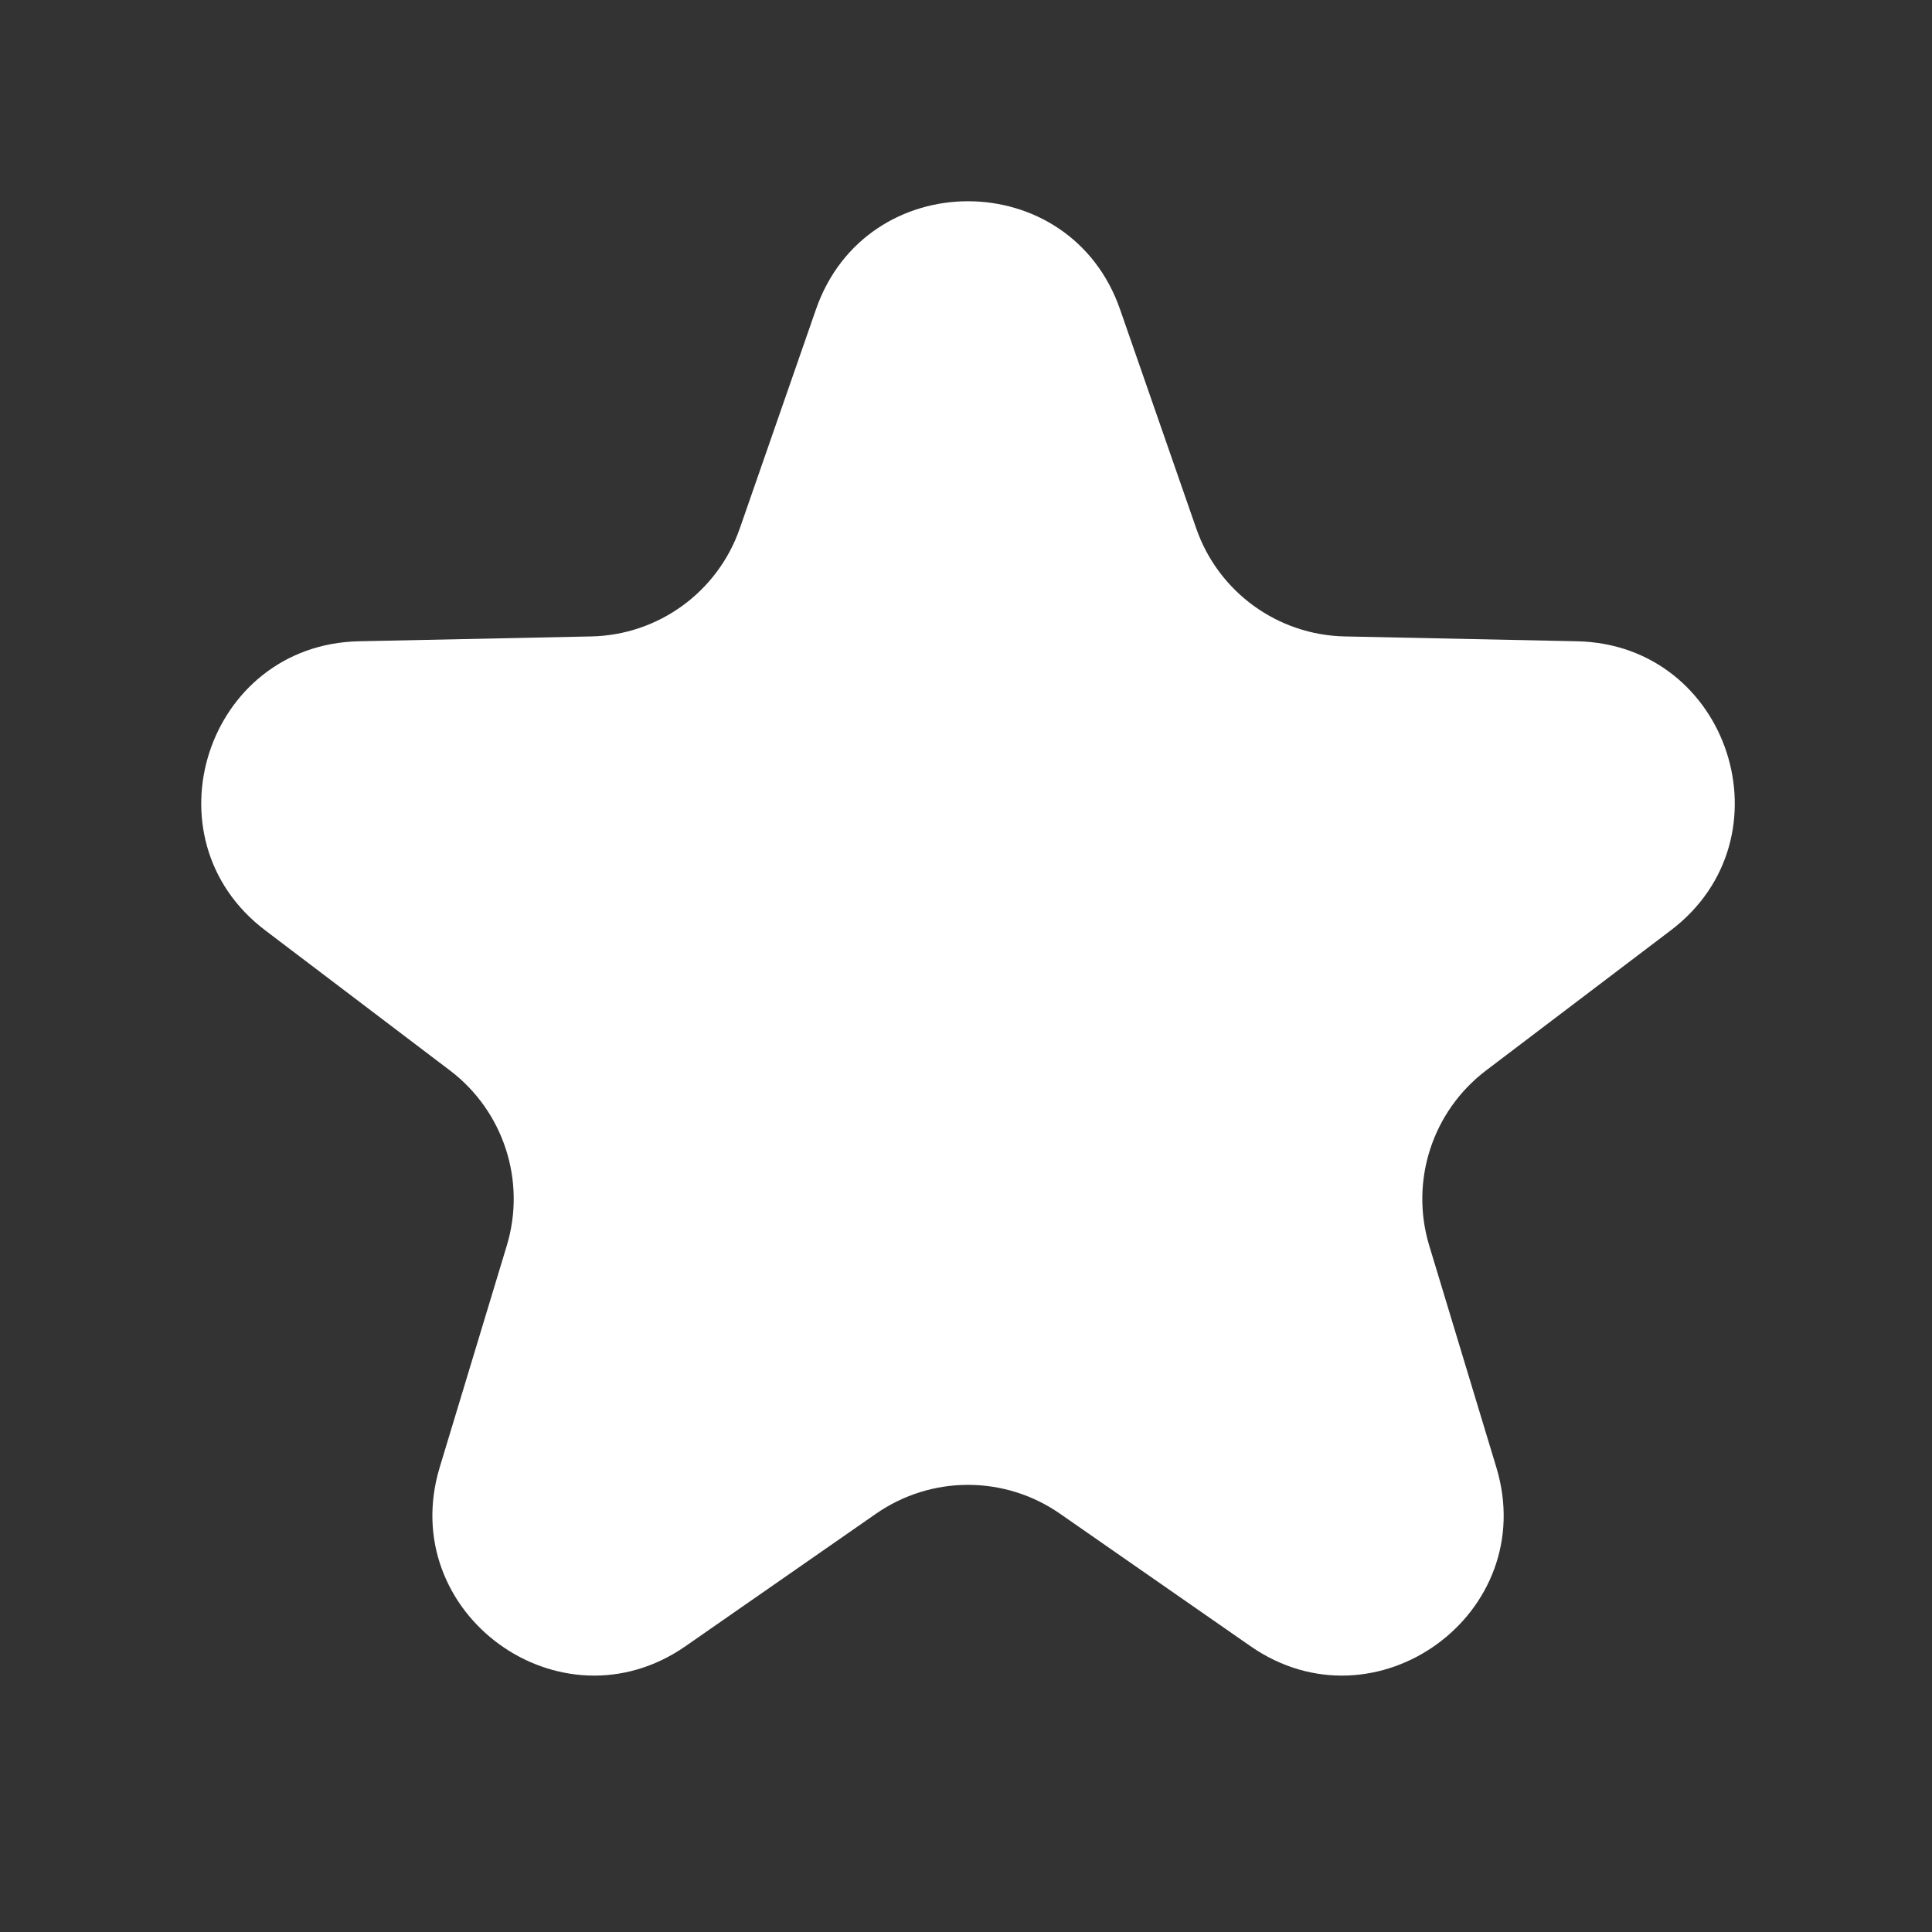 <svg width="12" height="12" viewBox="0 0 12 12" fill="none" xmlns="http://www.w3.org/2000/svg">
<rect x="0" y="0" width="12" height="12" fill="#333333" stroke="none"/>
<path d="M5.068 1.922C5.379 1.026 6.646 1.026 6.957 1.922L7.43 3.282C7.567 3.677 7.936 3.945 8.354 3.953L9.794 3.983C10.742 4.002 11.133 5.207 10.377 5.779L9.23 6.649C8.897 6.902 8.756 7.335 8.877 7.736L9.294 9.114C9.569 10.021 8.544 10.766 7.766 10.224L6.584 9.402C6.24 9.163 5.785 9.163 5.441 9.402L4.259 10.224C3.481 10.766 2.457 10.021 2.731 9.114L3.148 7.736C3.269 7.335 3.128 6.902 2.795 6.649L1.648 5.779C0.892 5.207 1.283 4.002 2.231 3.983L3.671 3.953C4.089 3.945 4.458 3.677 4.595 3.282L5.068 1.922Z" fill="white"/>
</svg>
